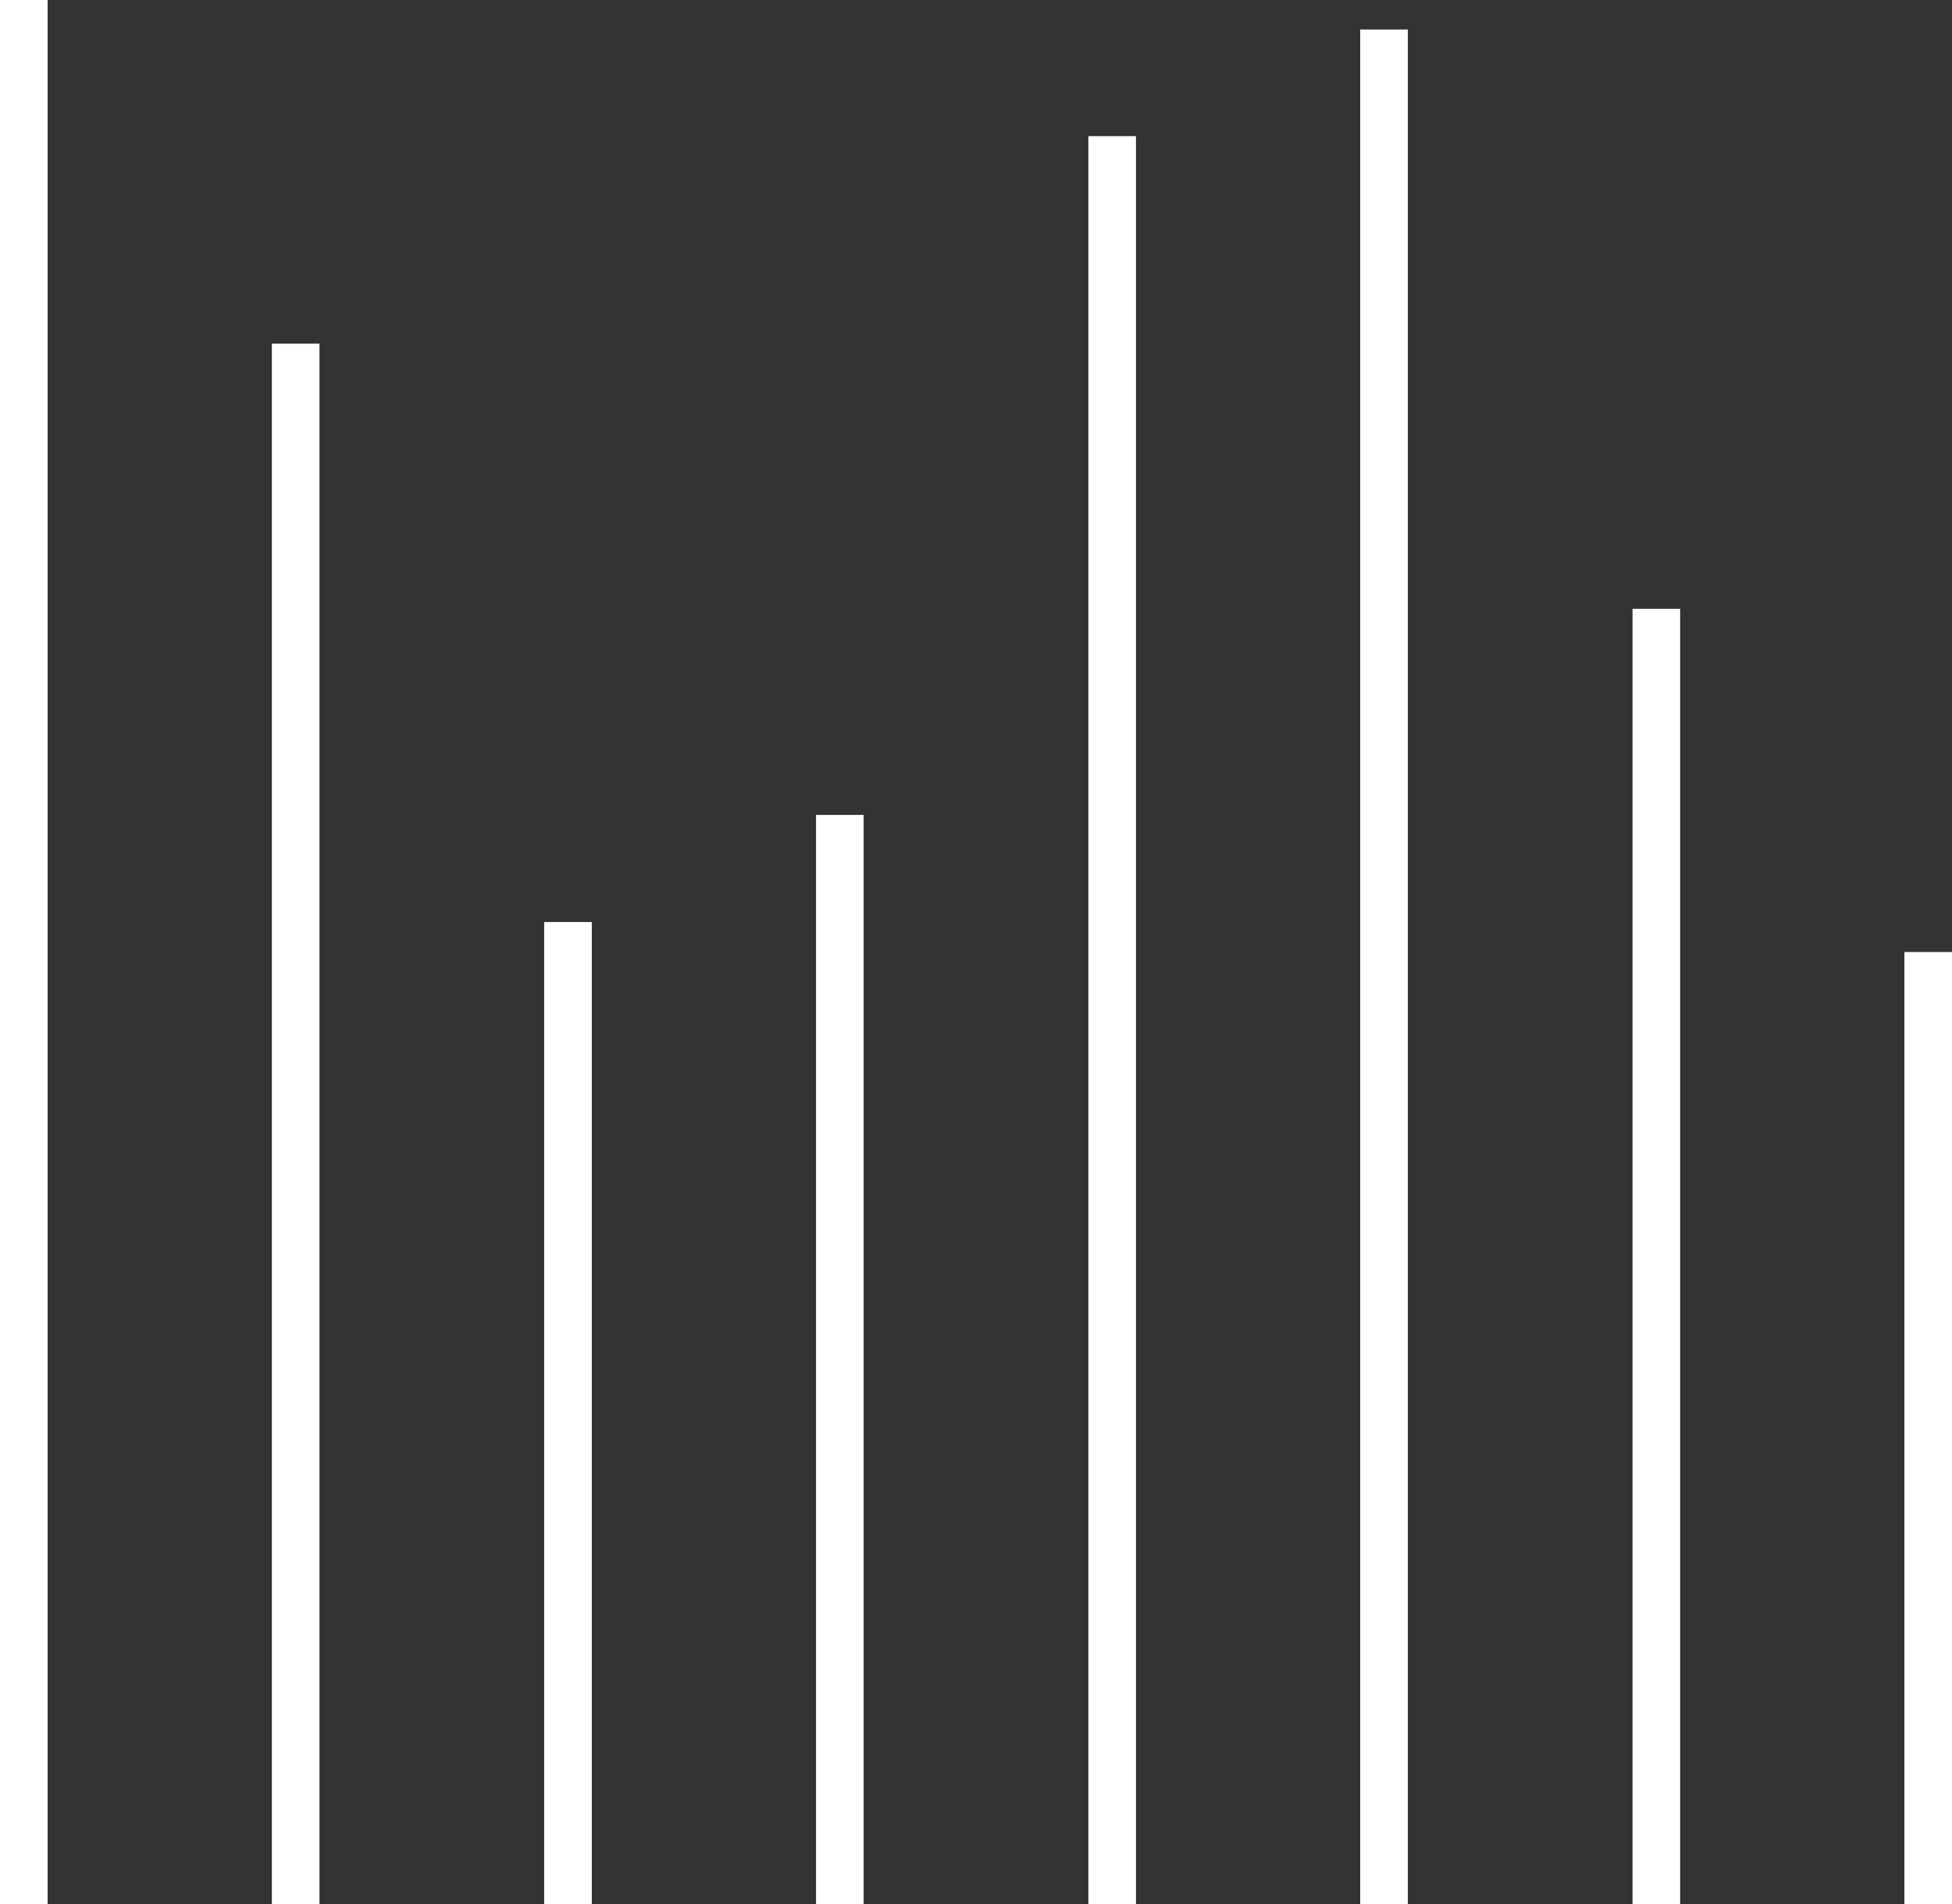 <svg id="Layer_2" data-name="Layer 2" xmlns="http://www.w3.org/2000/svg" viewBox="0 0 41 40"><rect x="0" y="0" width="41" height="40" fill="#333333" stroke="none"/><defs><style>.cls-1{fill:#fff;}</style></defs><rect class="cls-1" width="1" height="40"/><rect class="cls-1" x="5.71" y="7.22" width="1" height="32.78"/><rect class="cls-1" x="11.43" y="19.37" width="1" height="20.63"/><rect class="cls-1" x="17.14" y="17.12" width="1" height="22.88"/><rect class="cls-1" x="22.86" y="2.86" width="1" height="37.14"/><rect class="cls-1" x="28.57" y="0.62" width="1" height="39.38"/><rect class="cls-1" x="34.29" y="12.79" width="1" height="27.21"/><rect class="cls-1" x="40" y="20" width="1" height="20"/></svg>